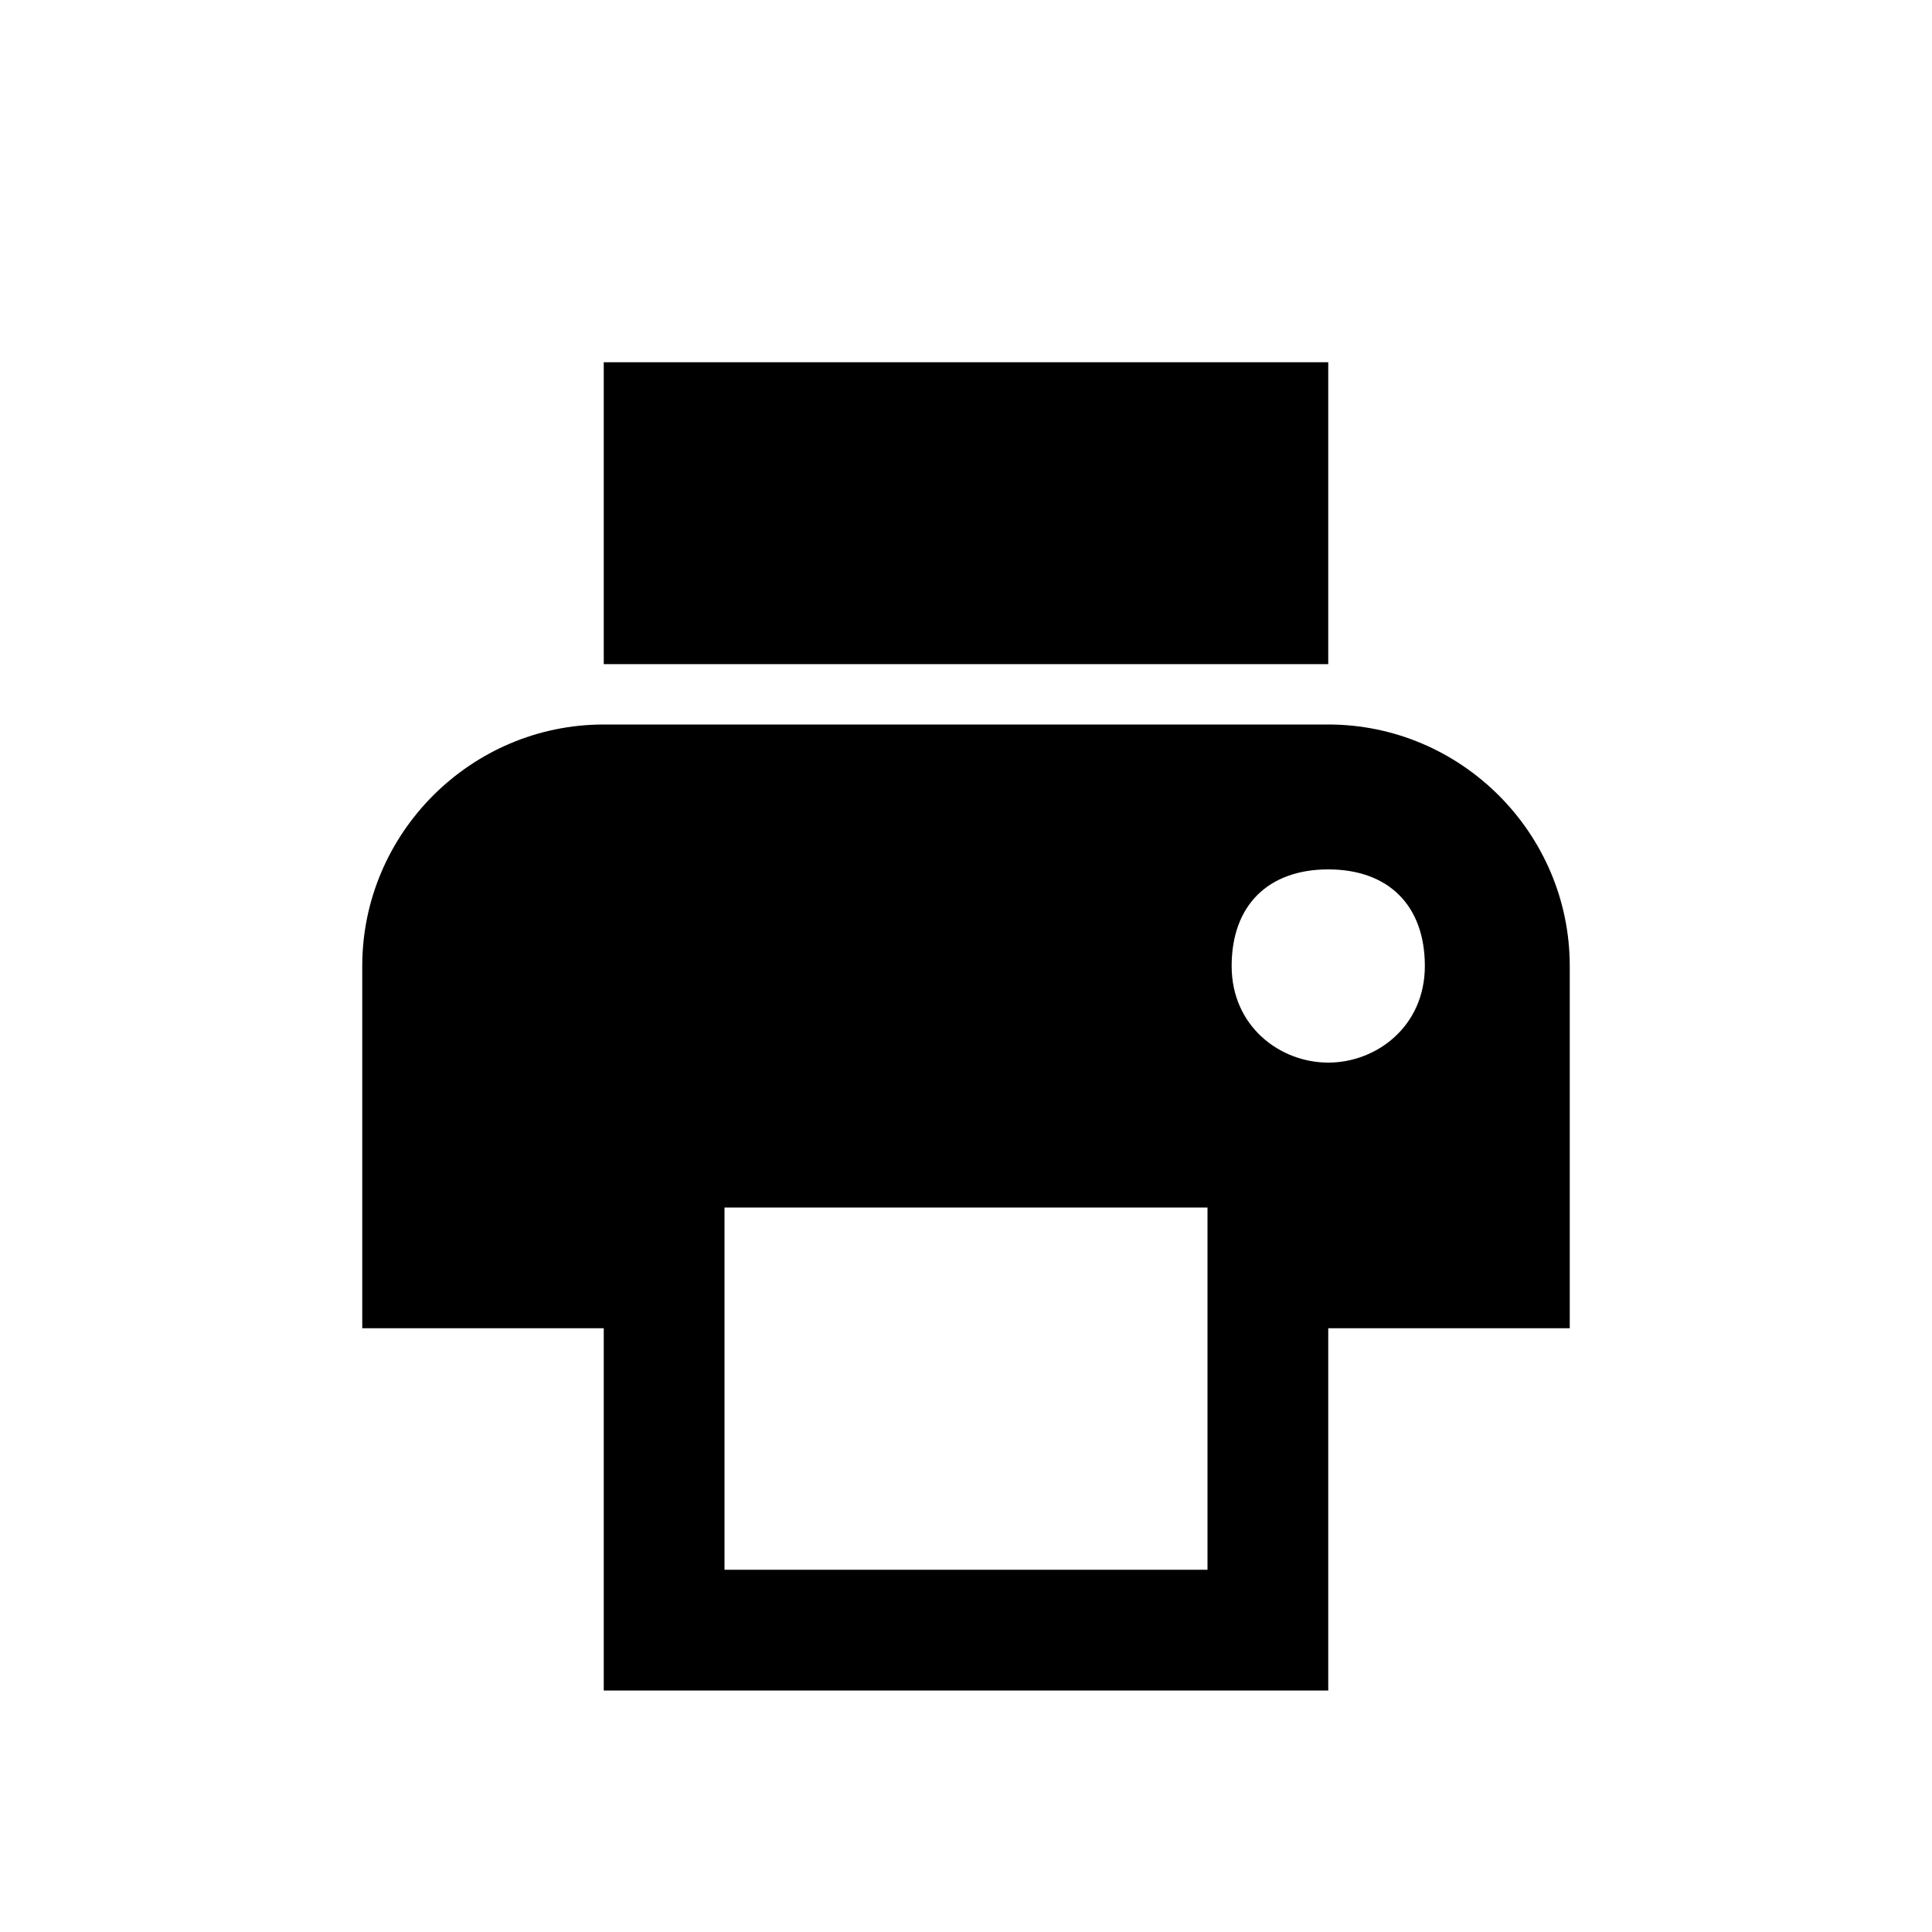 <svg xmlns="http://www.w3.org/2000/svg" viewBox="0 0 16 16"><rect x="0" fill="none" width="16" height="16"/><g><path d="M5 3h6v2.5H5zM11 6H5c-1.1 0-2 .9-2 2v3h2v3h6v-3h2V8c0-1.1-.9-2-2-2zm-1 7H6v-3h4v3zm1-4.2c-.4 0-.8-.3-.8-.8s.3-.8.8-.8.8.3.8.8-.4.8-.8.8z"/></g></svg>
